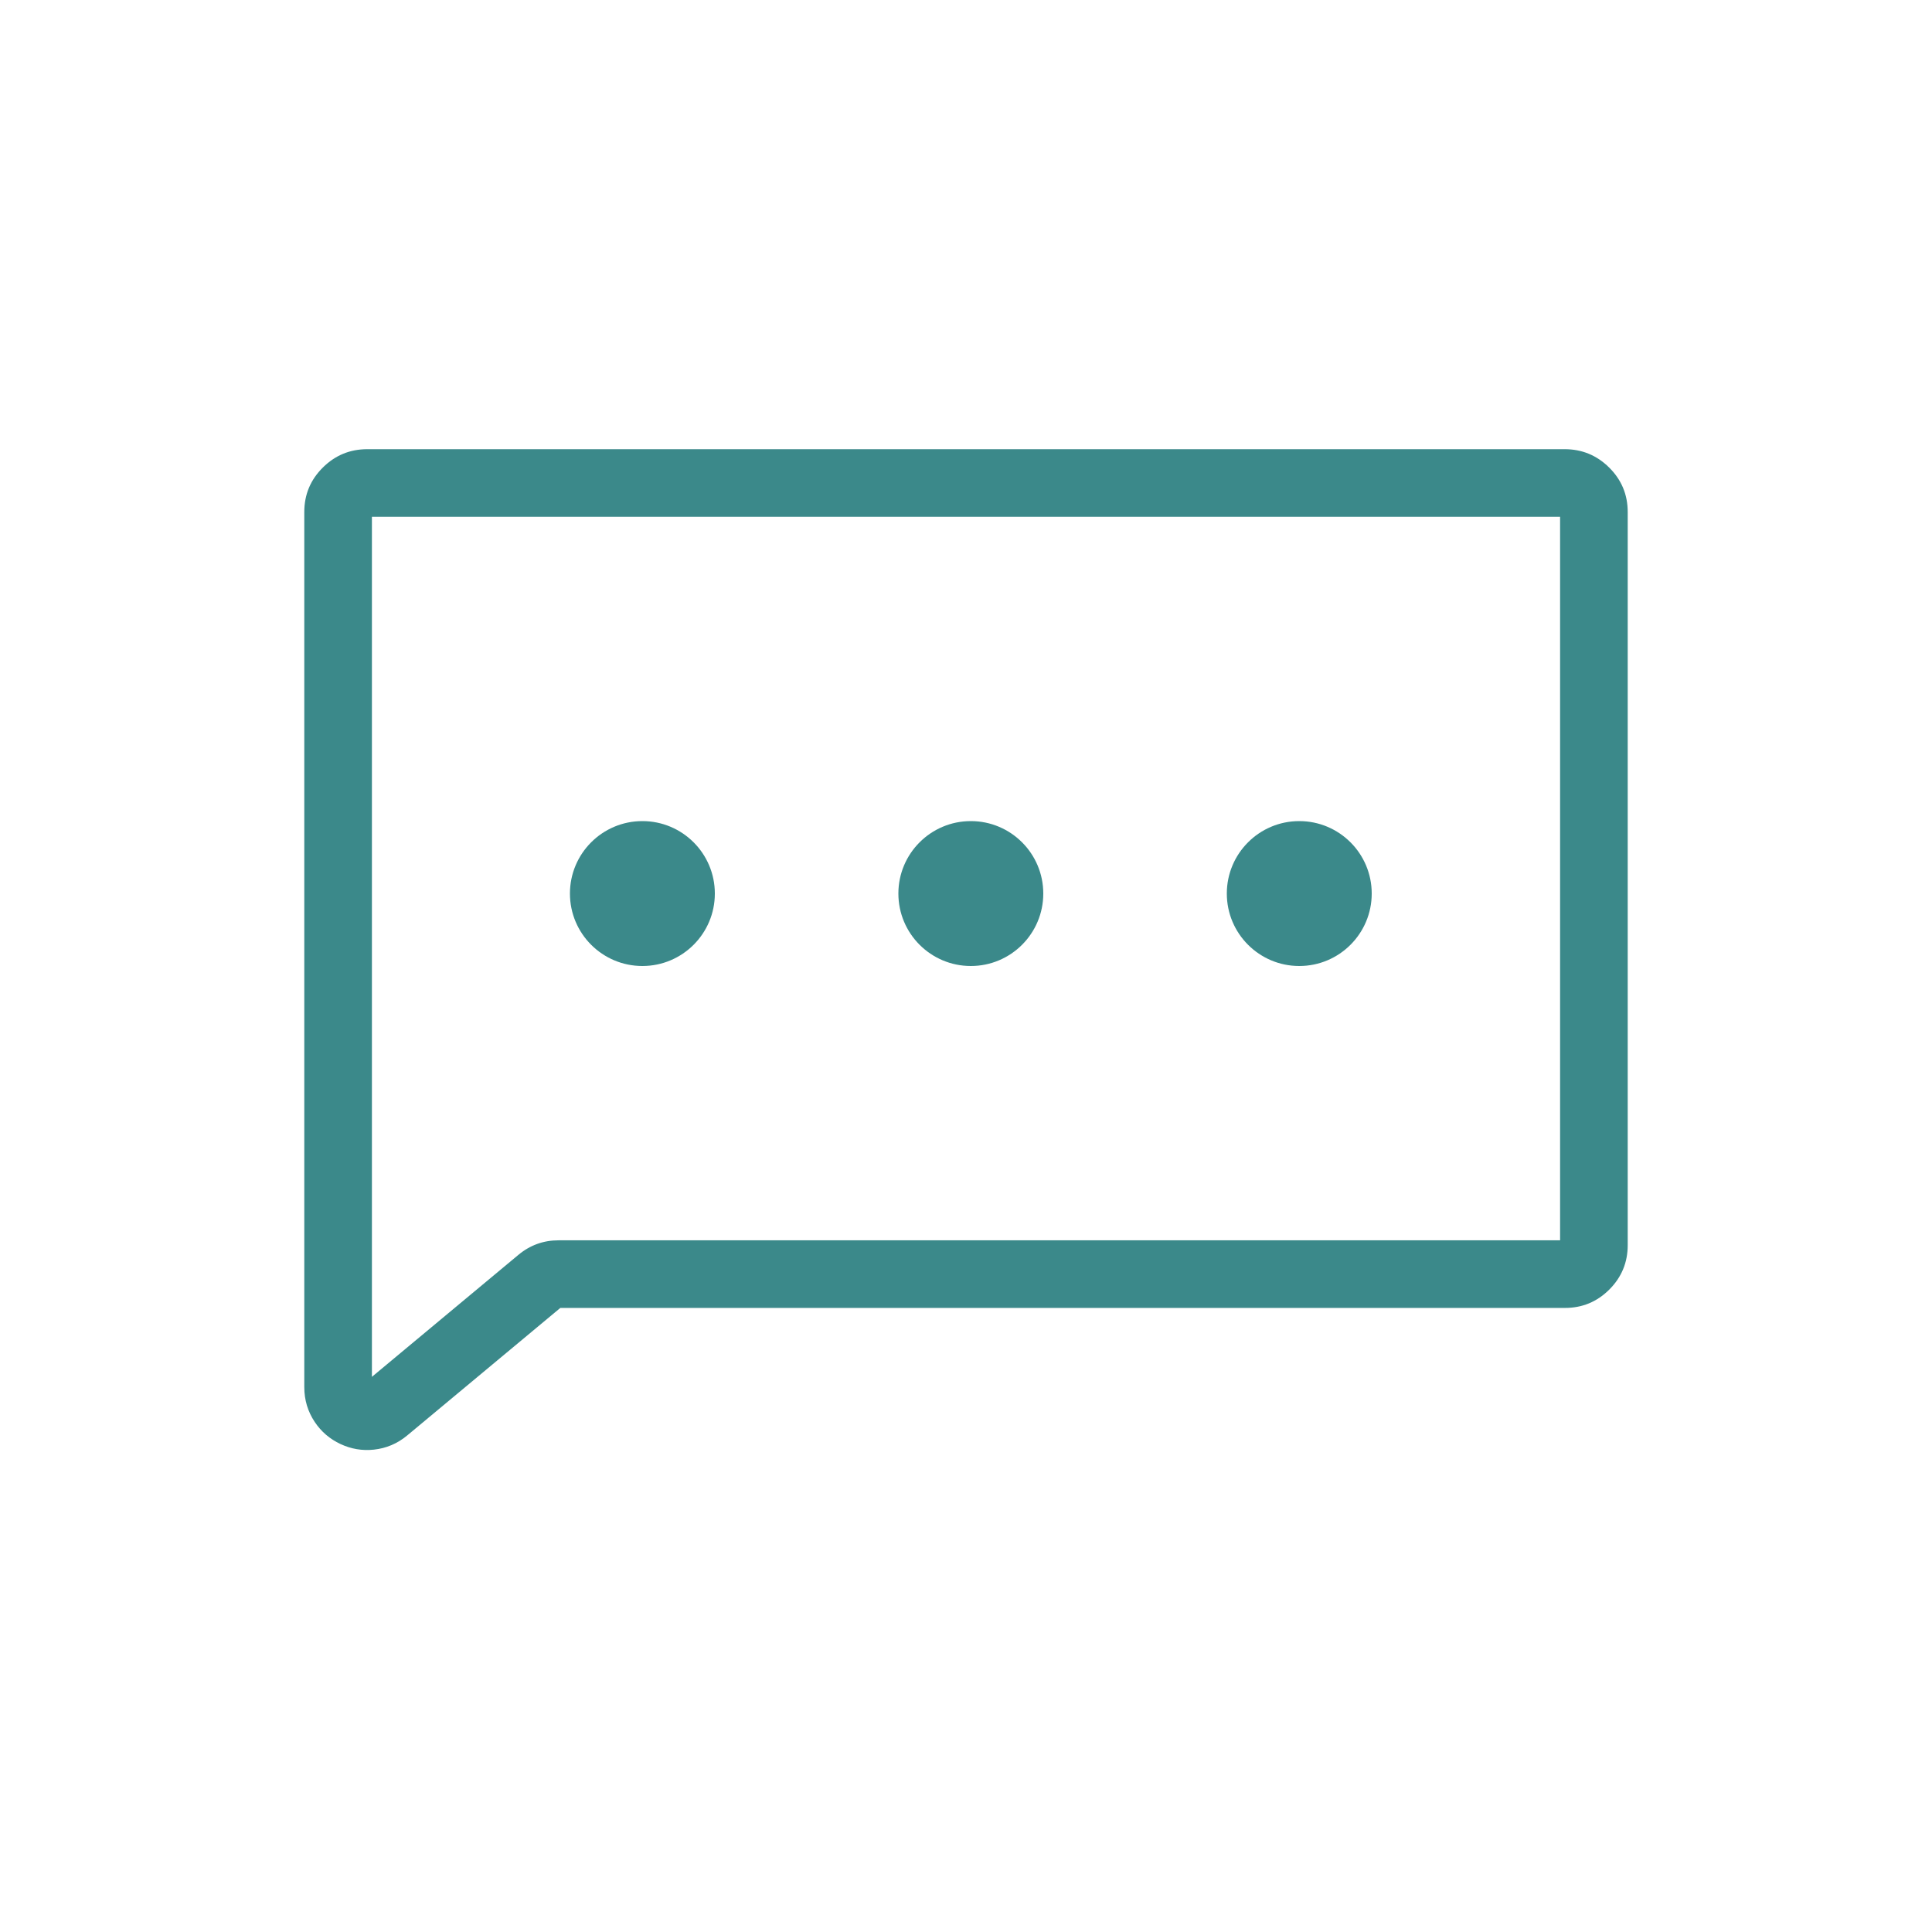 <svg xmlns="http://www.w3.org/2000/svg" xmlns:xlink="http://www.w3.org/1999/xlink" fill="none" version="1.1" width="200" height="200" viewBox="0 0 200 200"><defs><clipPath id="master_svg0_1_1"><rect x="0" y="0" width="200" height="200" rx="0"/></clipPath></defs><g><g clip-path="url(#master_svg0_1_1)"><rect x="0" y="0" width="200" height="200" rx="0" fill="#FFFFFF" fill-opacity="0"/><g><path d="M31.5,53L31.5,143.597Q31.5,145.579,32.582,147.202Q33.587,148.708,35.242,149.483Q36.897,150.259,38.697,150.067Q40.637,149.861,42.16,148.592L58.004,135.397L162,135.397Q164.692,135.397,166.596,133.493Q168.5,131.589,168.5,128.897L168.5,53Q168.5,50.298,166.57,48.39Q164.658,46.5,161.975,46.5L38.021,46.5Q35.337,46.5,33.427,48.392Q31.5,50.3,31.5,53ZM38.5,142.53L53.664,129.902Q55.471,128.397,57.823,128.397L161.5,128.397L161.5,53.5L38.5,53.5L38.5,142.53Z" fill-rule="evenodd" fill="#3B898A" fill-opacity="1"/></g><g><ellipse cx="100.5" cy="92.5" rx="7.5" ry="7.5" fill="#3B898A" fill-opacity="1"/></g><g><ellipse cx="134.5" cy="92.5" rx="7.5" ry="7.5" fill="#3B898A" fill-opacity="1"/></g><g><ellipse cx="66.5" cy="92.5" rx="7.5" ry="7.5" fill="#3B898A" fill-opacity="1"/></g></g></g></svg>